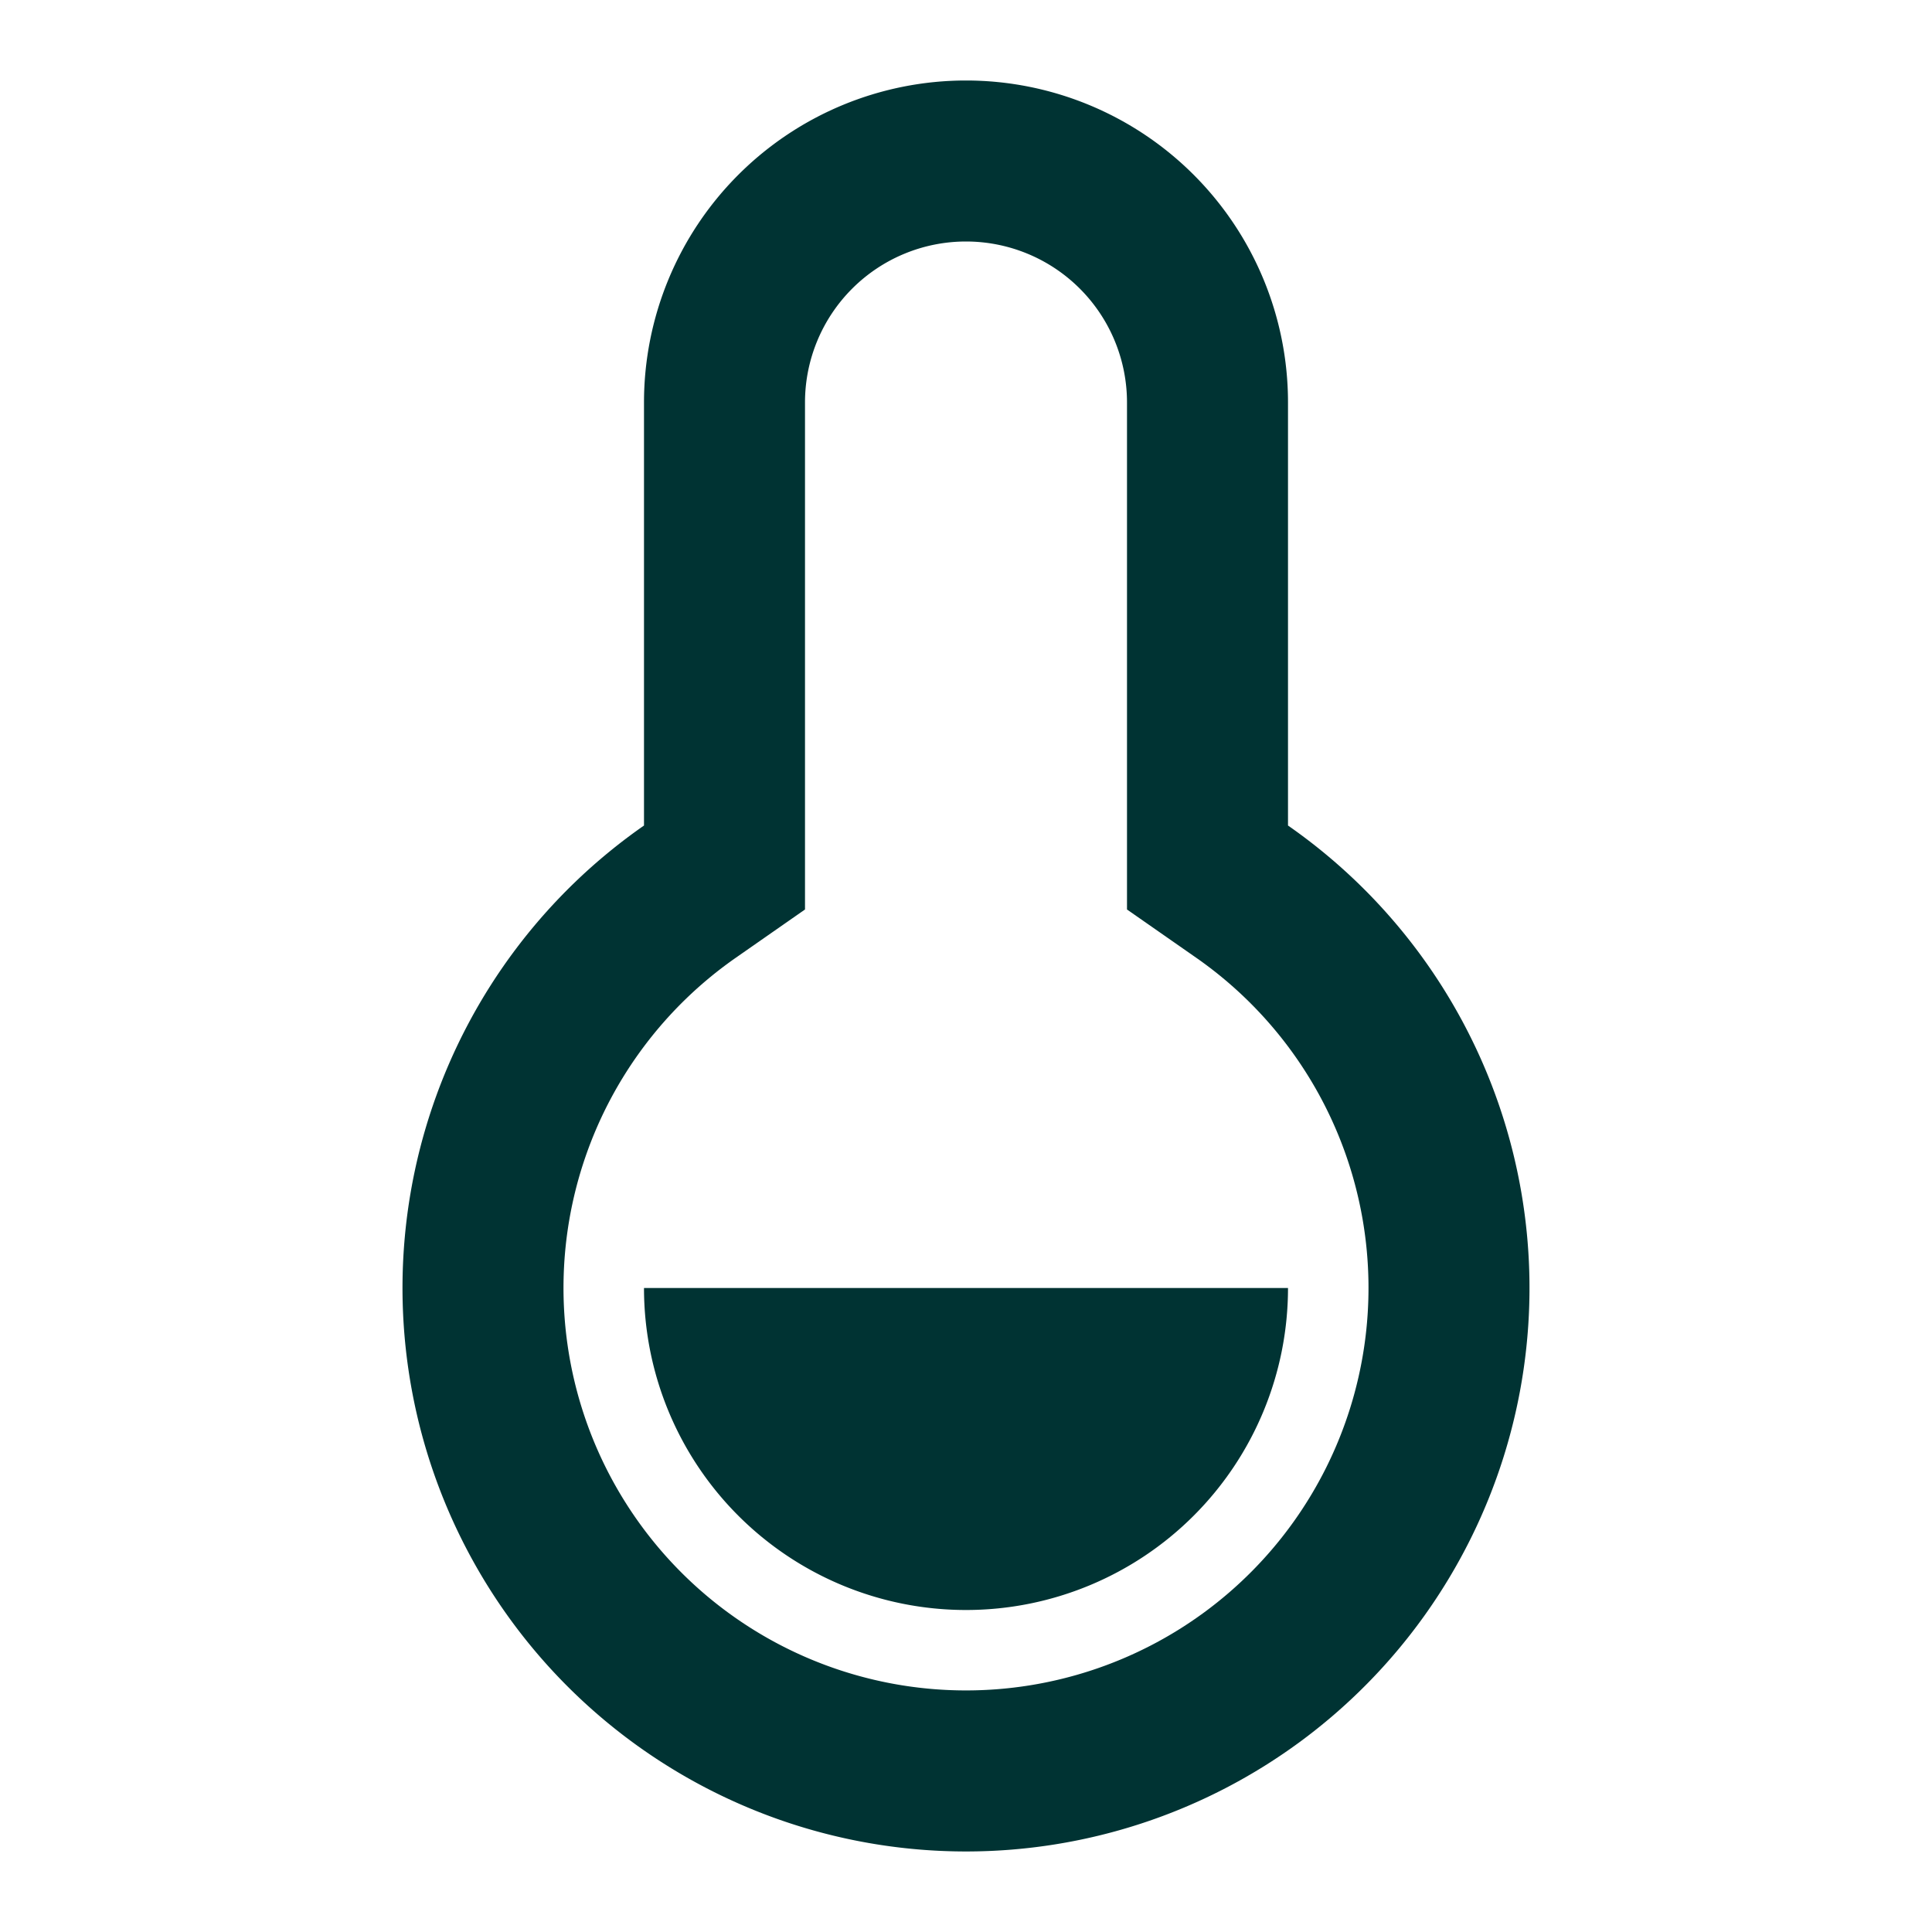 <svg xmlns="http://www.w3.org/2000/svg" width="24" height="24" fill="none" viewBox="0 0 24 24"><path fill="#033" d="M8 5a4 4 0 1 1 8 0v5.255a7 7 0 1 1-8 0zm1.144 6.895a5 5 0 1 0 5.712 0L14 11.298V5a2 2 0 1 0-4 0v6.298zM8 16h8a4 4 0 0 1-8 0"/></svg>